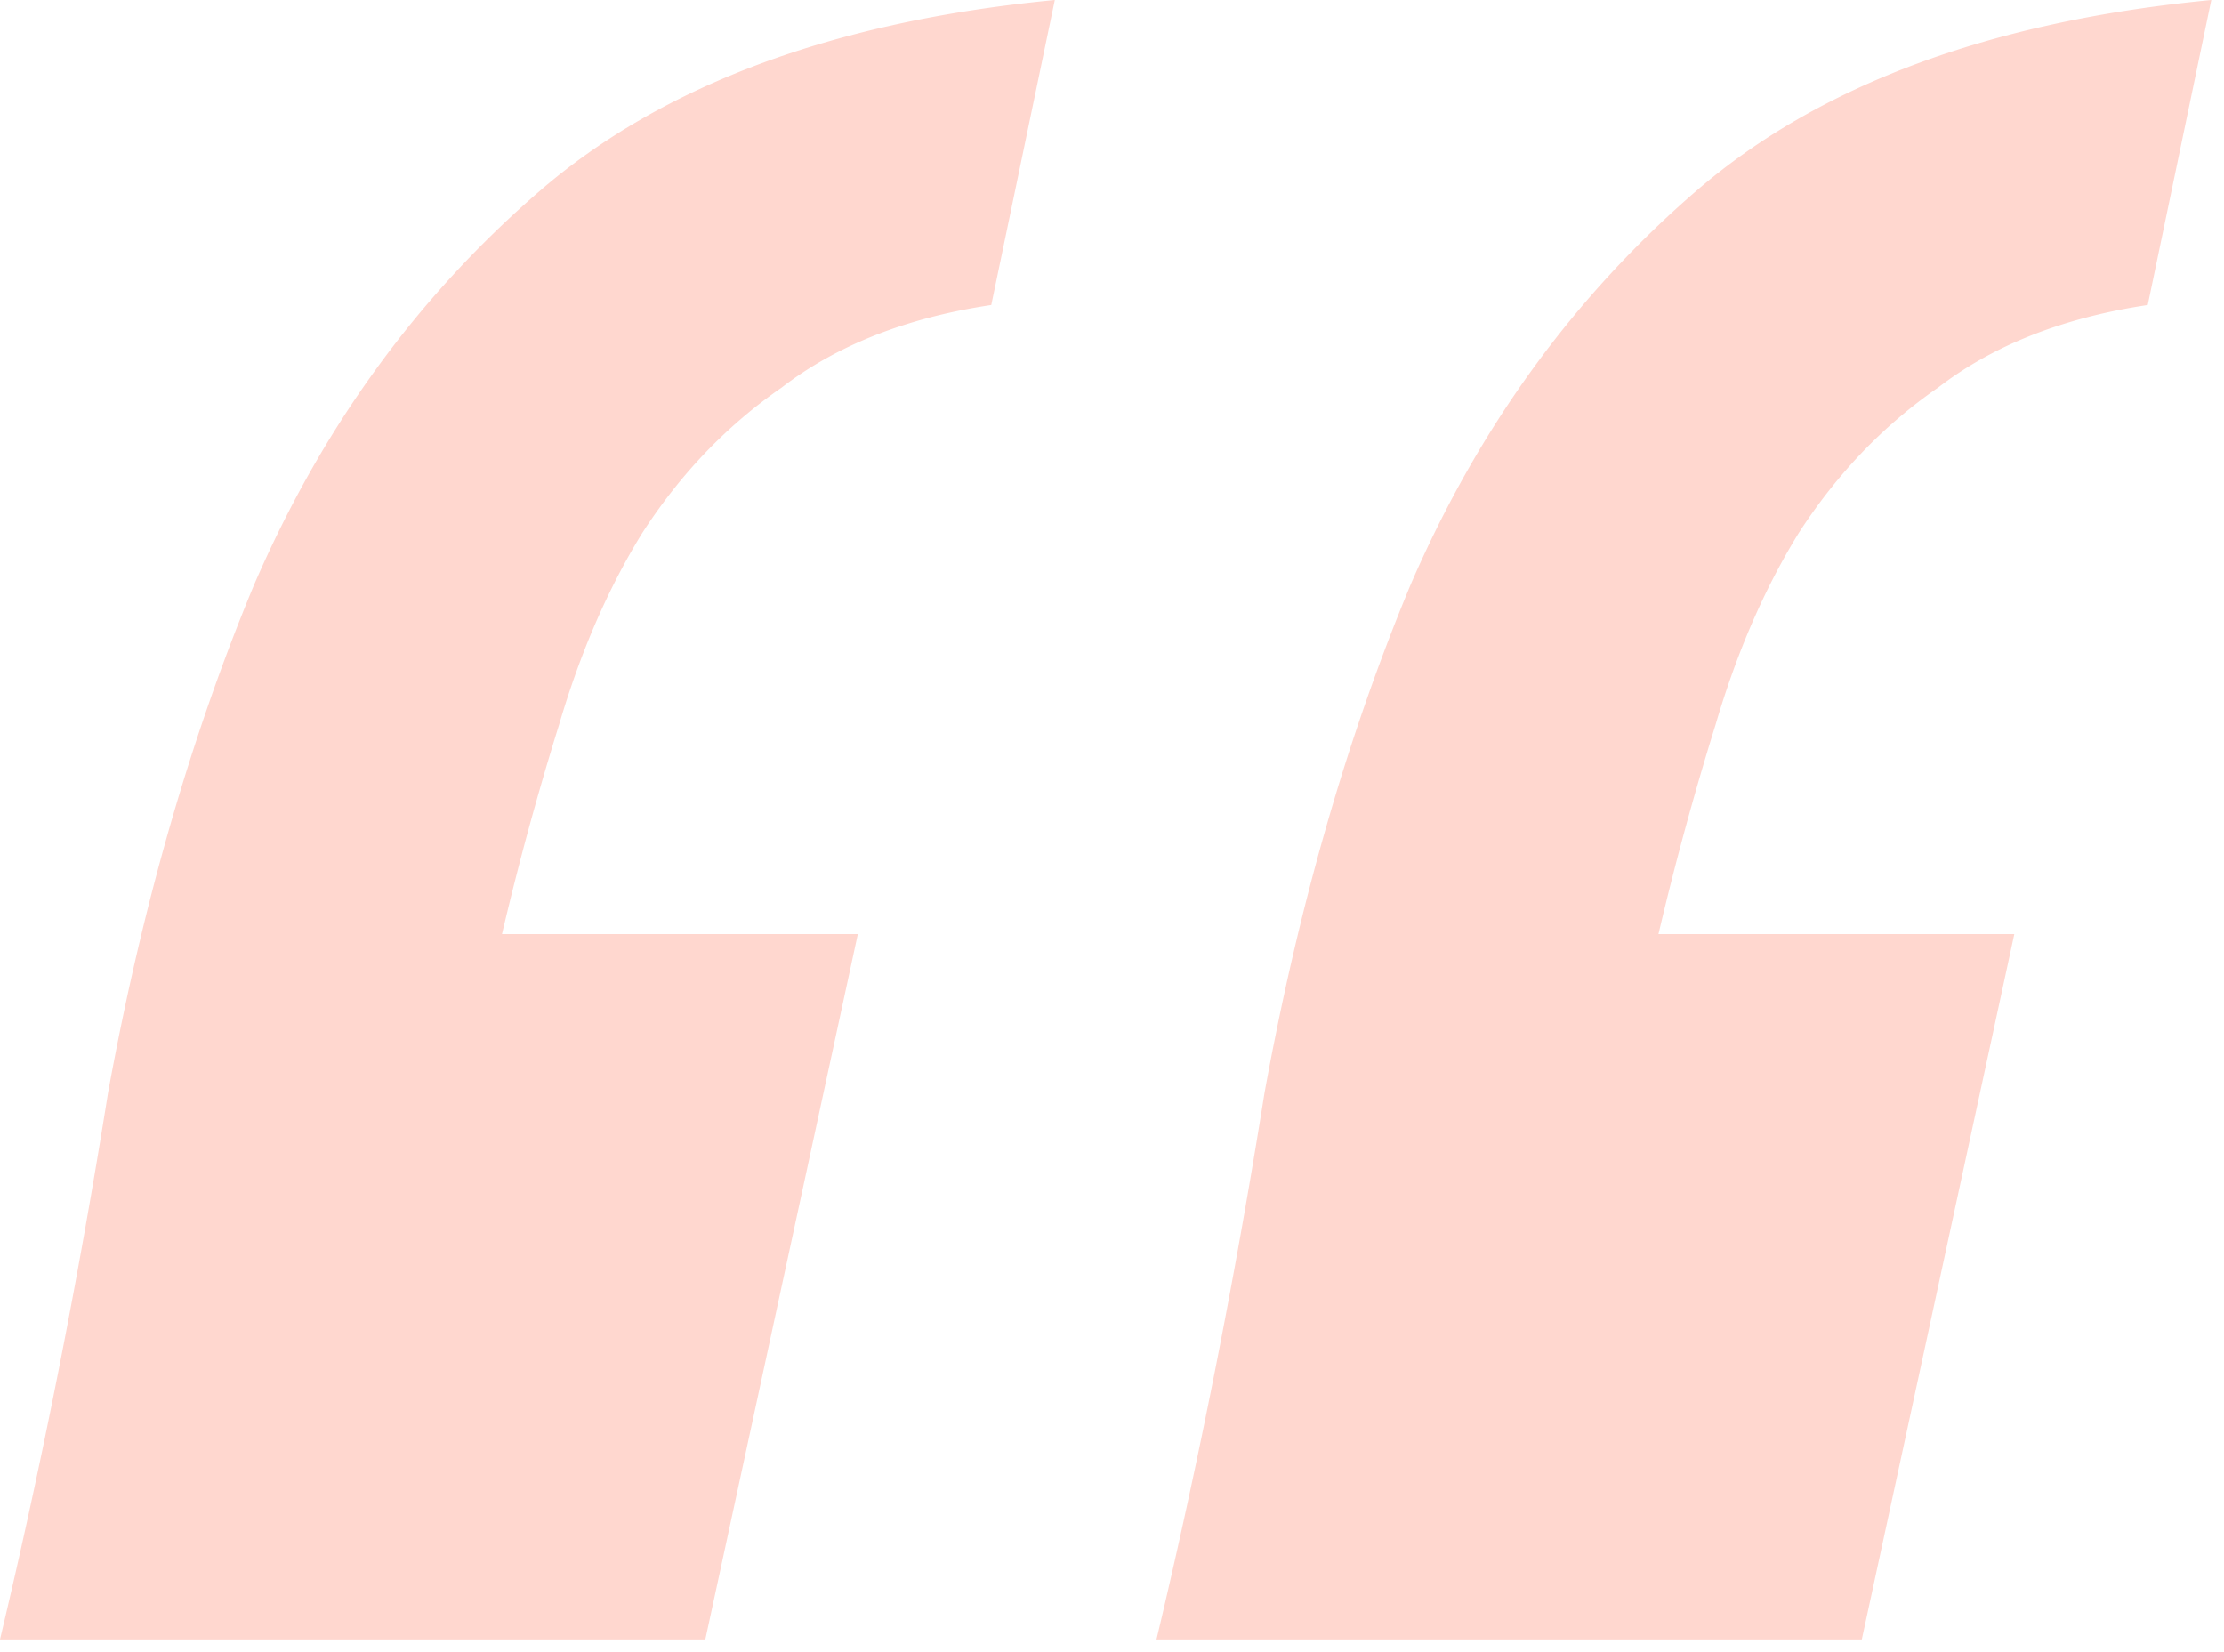 <svg width="35" height="26" fill="none" xmlns="http://www.w3.org/2000/svg"><path d="M11.1 25.8H0c.667-2.8 1.233-5.667 1.7-8.6.533-2.933 1.3-5.6 2.3-8C5.067 6.733 6.567 4.667 8.5 3c1.933-1.667 4.633-2.667 8.1-3l-1 4.8c-1.333.2-2.433.633-3.3 1.3-.867.6-1.6 1.367-2.2 2.3-.533.867-.967 1.867-1.3 3a47.667 47.667 0 00-.9 3.3h5.6l-2.4 11.1zm18.2 0H18.2c.667-2.8 1.233-5.667 1.7-8.6.533-2.933 1.3-5.6 2.3-8 1.067-2.467 2.567-4.533 4.5-6.2 1.933-1.667 4.633-2.667 8.1-3l-1 4.8c-1.333.2-2.433.633-3.3 1.3-.867.6-1.6 1.367-2.2 2.3-.533.867-.967 1.867-1.3 3a47.701 47.701 0 00-.9 3.3h5.6l-2.4 11.1z" fill="#FFD7CF"/></svg>